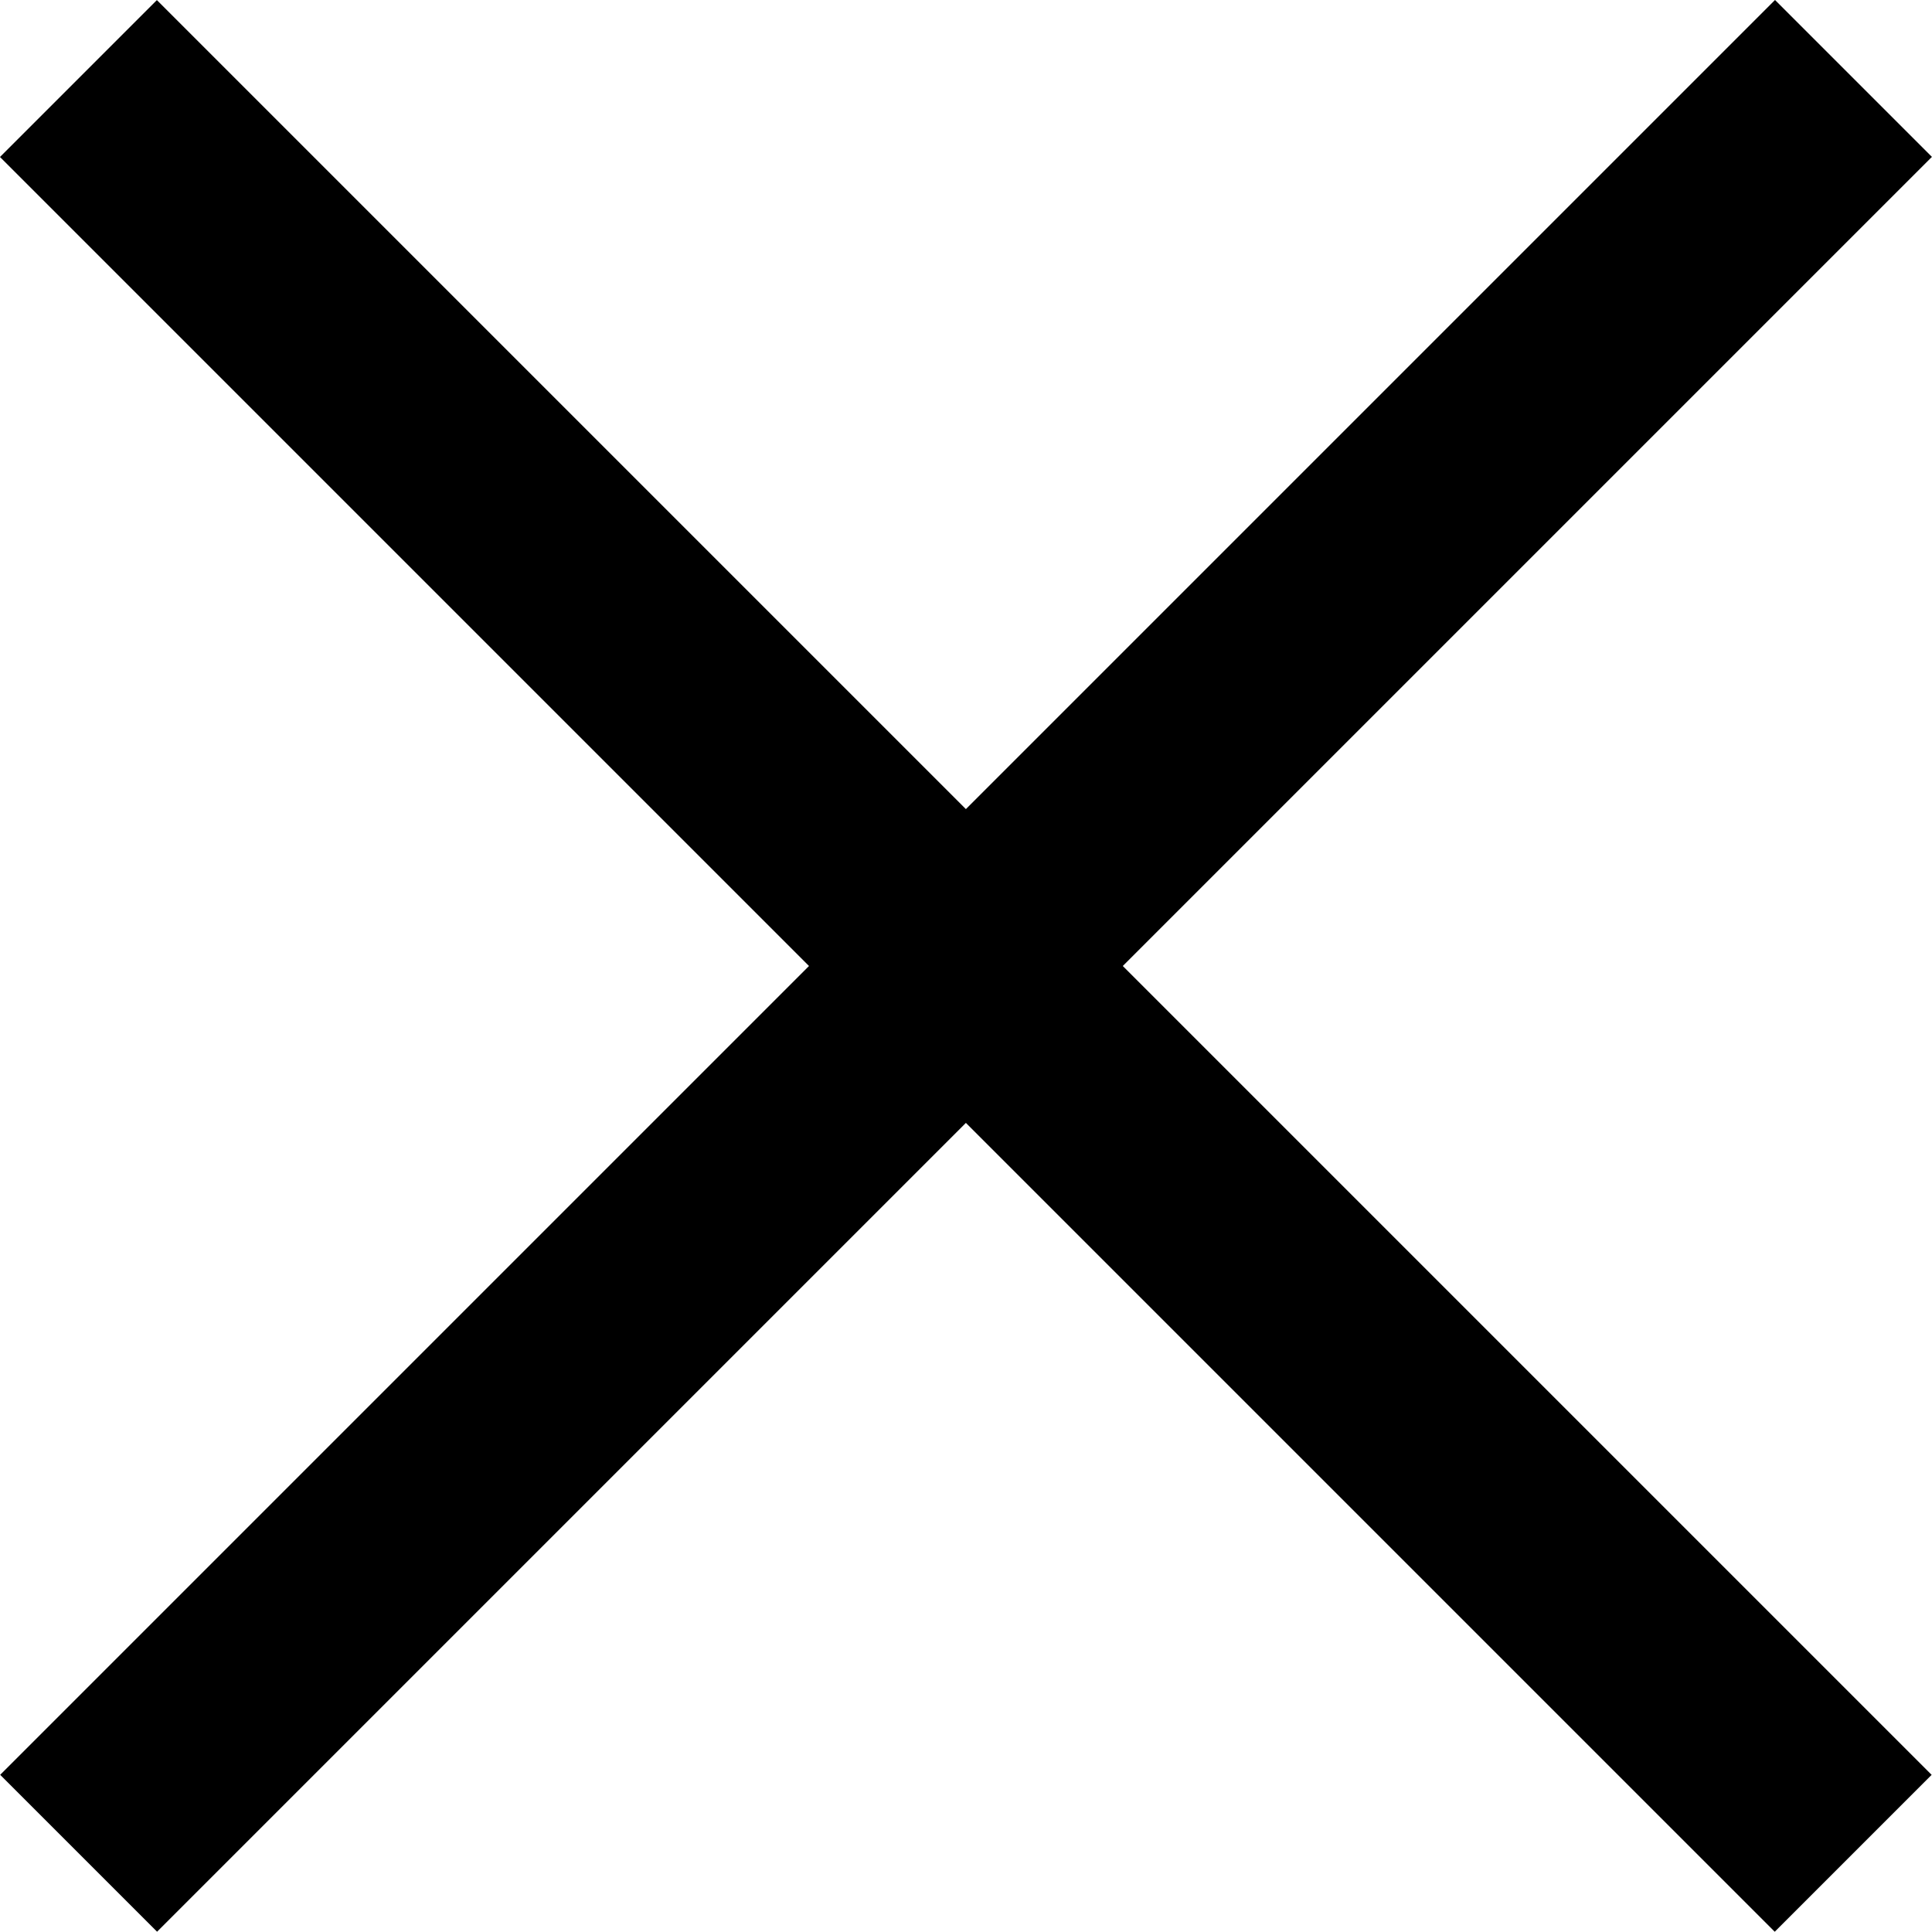 <svg xmlns="http://www.w3.org/2000/svg" width="17.415" height="17.414" viewBox="0 0 17.415 17.414">
  <g id="그룹_3086" data-name="그룹 3086" transform="translate(16553.131 9187.706)">
    <path id="패스_479" data-name="패스 479" d="M0,0H22.624" transform="translate(-16552.424 -9186.998) rotate(45)" fill="none" stroke="#000" stroke-width="2"/>
    <path id="패스_480" data-name="패스 480" d="M0,0H22.625" transform="translate(-16536.424 -9186.999) rotate(135)" fill="none" stroke="#000" stroke-width="2"/>
  </g>
</svg>
